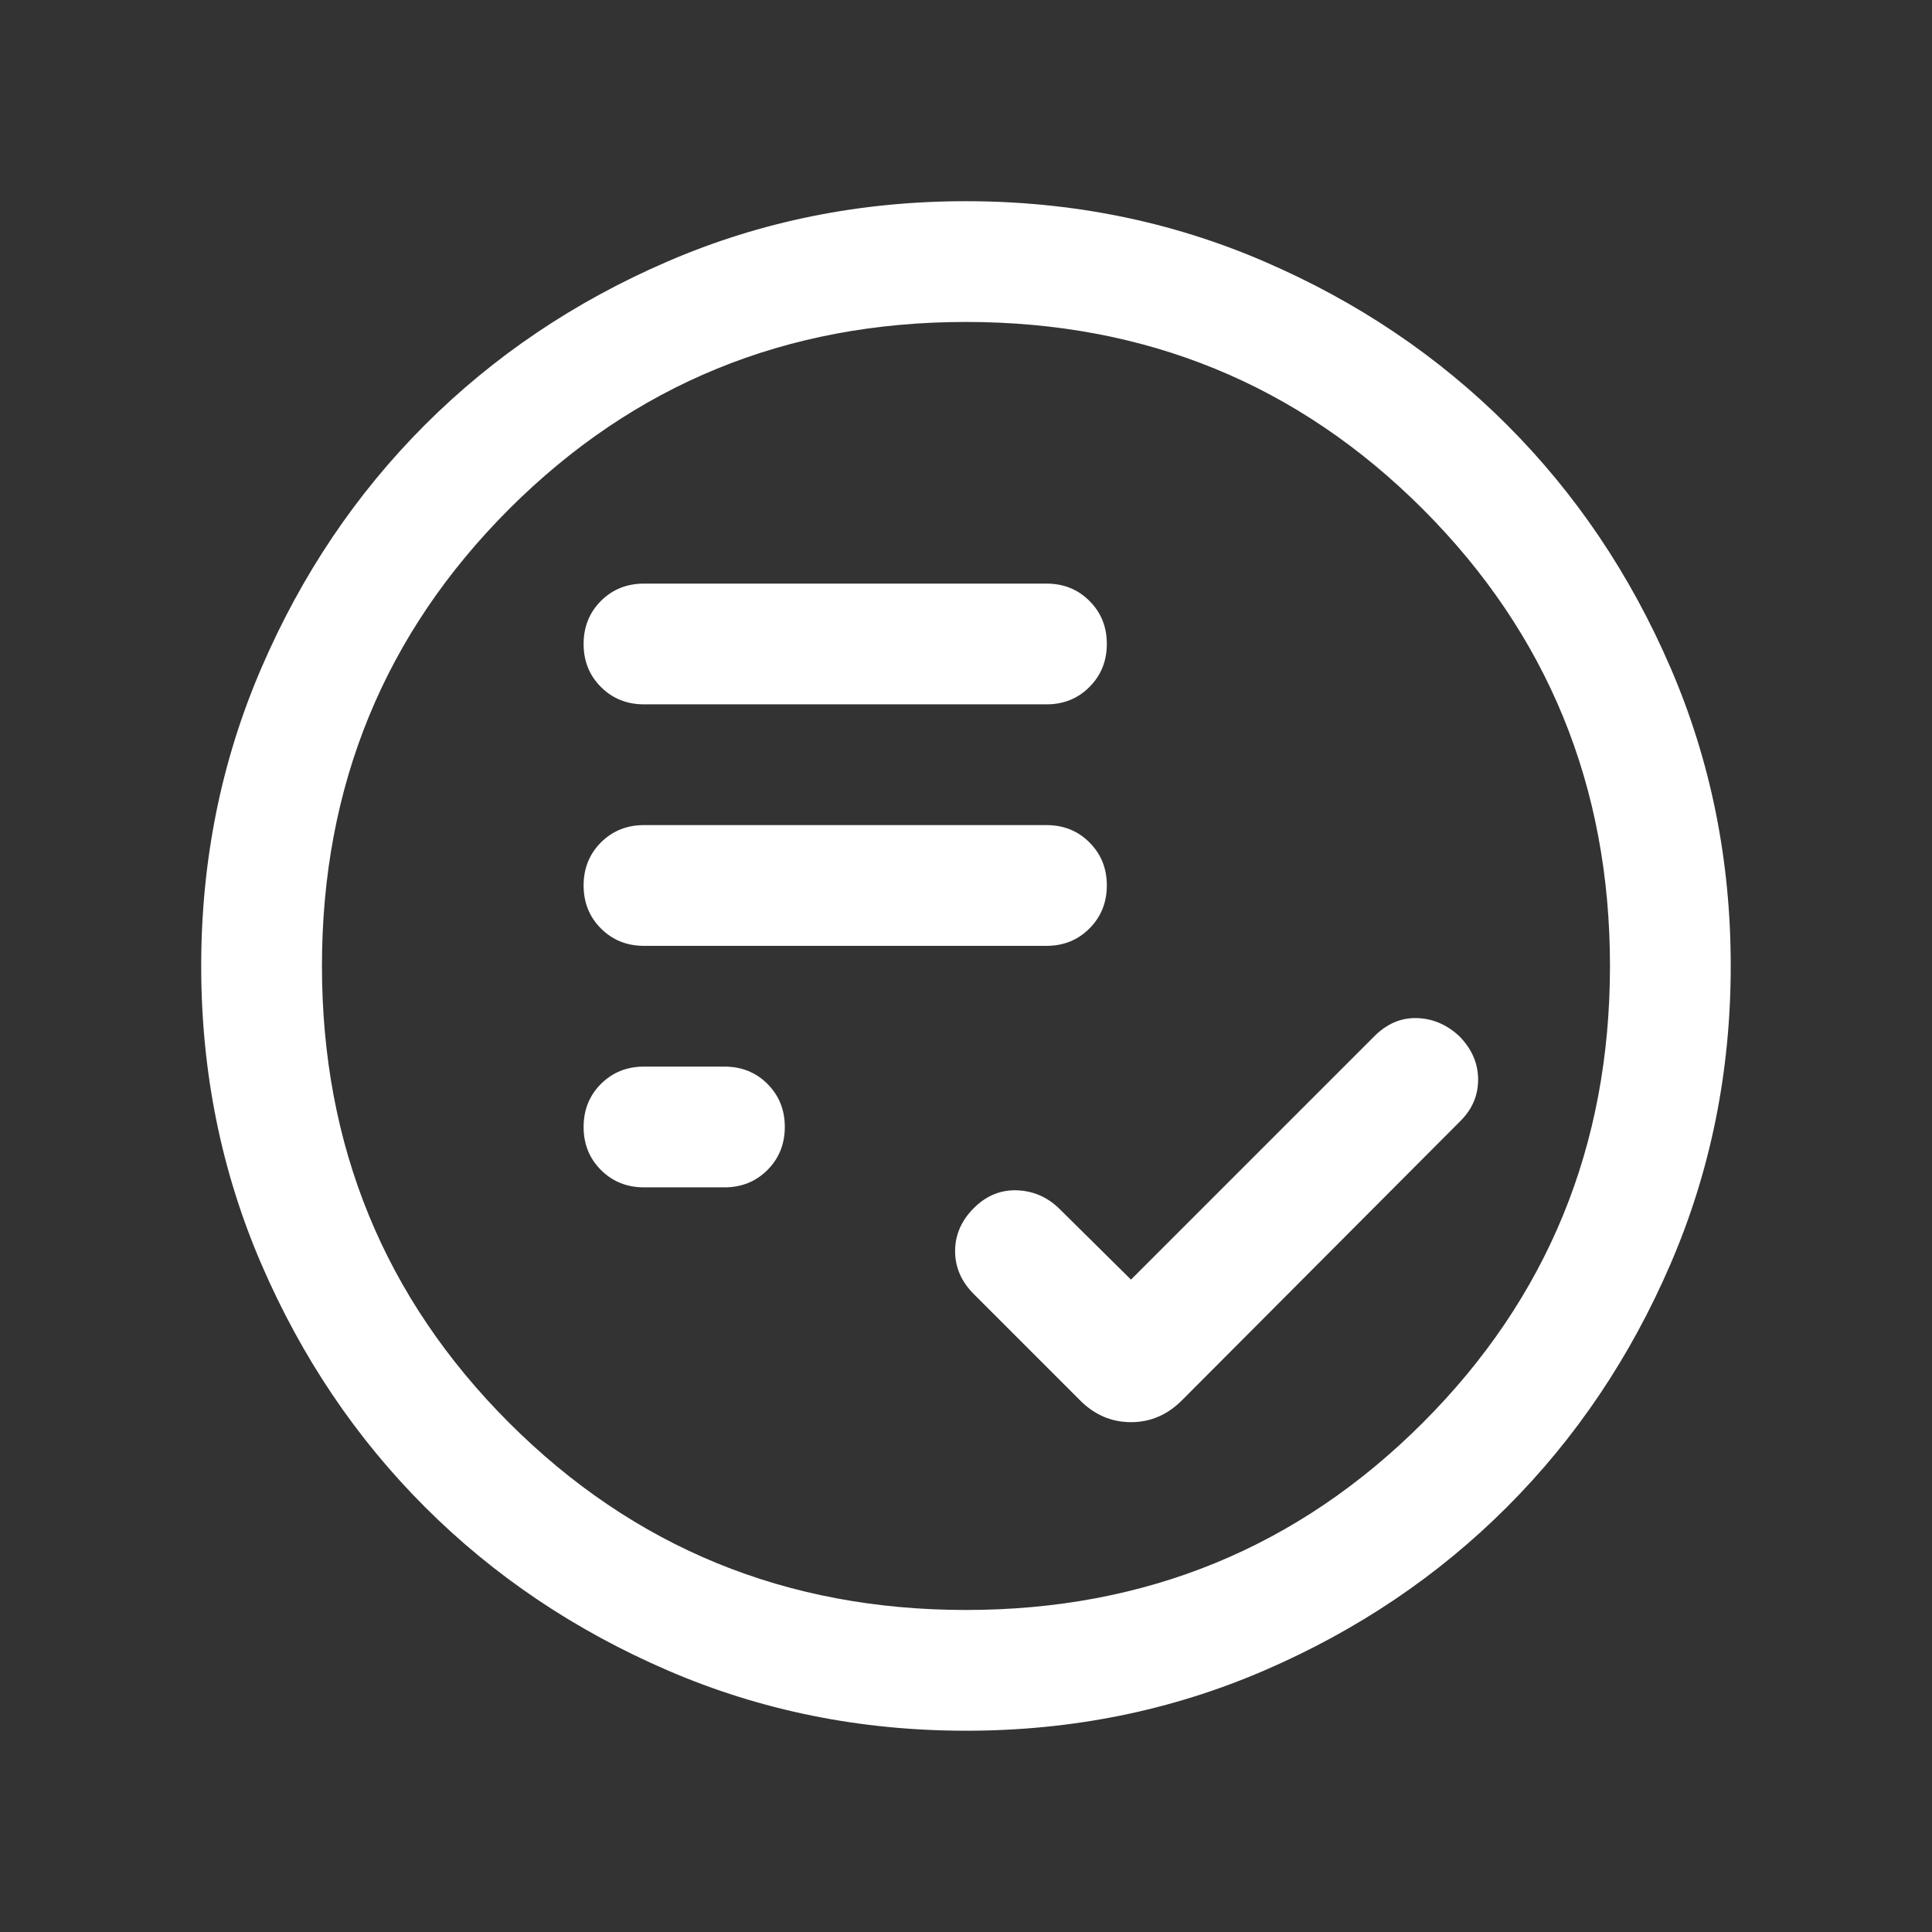 <svg width="28" height="28" viewBox="0 0 28 28" fill="none" xmlns="http://www.w3.org/2000/svg">
<rect x="0" y="0" width="28" height="28" fill="#333333" stroke="none"/>
<mask id="mask0_508_33411" style="mask-type:alpha" maskUnits="userSpaceOnUse" x="0" y="0" width="28" height="28">
<rect width="28" height="28" fill="#D9D9D9"/>
</mask>
<g mask="url(#mask0_508_33411)">
<path d="M16.391 18.545L15.361 17.526C15.188 17.353 14.982 17.261 14.743 17.251C14.505 17.242 14.295 17.327 14.114 17.508C13.933 17.689 13.842 17.897 13.842 18.132C13.842 18.367 13.933 18.575 14.114 18.756L15.653 20.295C15.864 20.506 16.11 20.611 16.391 20.611C16.672 20.611 16.918 20.506 17.129 20.295L21.165 16.247C21.339 16.074 21.424 15.871 21.422 15.638C21.42 15.406 21.328 15.198 21.147 15.015C20.966 14.848 20.762 14.761 20.533 14.755C20.304 14.749 20.099 14.837 19.918 15.018L16.391 18.545ZM9.333 17.208H10.499C10.747 17.208 10.955 17.124 11.123 16.956C11.29 16.788 11.374 16.58 11.374 16.332C11.374 16.084 11.29 15.877 11.123 15.709C10.955 15.541 10.747 15.458 10.499 15.458H9.333C9.085 15.458 8.877 15.542 8.709 15.709C8.542 15.877 8.458 16.085 8.458 16.333C8.458 16.581 8.542 16.789 8.709 16.956C8.877 17.124 9.085 17.208 9.333 17.208ZM9.333 13.708H15.166C15.414 13.708 15.622 13.624 15.789 13.456C15.957 13.288 16.041 13.08 16.041 12.832C16.041 12.584 15.957 12.377 15.789 12.209C15.622 12.041 15.414 11.958 15.166 11.958H9.333C9.085 11.958 8.877 12.042 8.709 12.209C8.542 12.377 8.458 12.585 8.458 12.833C8.458 13.081 8.542 13.289 8.709 13.456C8.877 13.624 9.085 13.708 9.333 13.708ZM9.333 10.208H15.166C15.414 10.208 15.622 10.124 15.789 9.956C15.957 9.788 16.041 9.58 16.041 9.332C16.041 9.084 15.957 8.876 15.789 8.709C15.622 8.541 15.414 8.458 15.166 8.458H9.333C9.085 8.458 8.877 8.542 8.709 8.709C8.542 8.877 8.458 9.085 8.458 9.333C8.458 9.581 8.542 9.789 8.709 9.956C8.877 10.124 9.085 10.208 9.333 10.208ZM14.001 25.083C12.468 25.083 11.027 24.792 9.679 24.21C8.33 23.628 7.157 22.839 6.159 21.841C5.161 20.844 4.371 19.671 3.789 18.323C3.207 16.975 2.916 15.534 2.916 14.001C2.916 12.468 3.207 11.027 3.789 9.679C4.37 8.33 5.16 7.157 6.157 6.159C7.155 5.161 8.327 4.371 9.676 3.789C11.024 3.207 12.464 2.916 13.997 2.916C15.53 2.916 16.971 3.207 18.32 3.789C19.669 4.37 20.842 5.16 21.84 6.157C22.838 7.155 23.628 8.327 24.21 9.676C24.792 11.024 25.083 12.464 25.083 13.997C25.083 15.53 24.792 16.971 24.21 18.32C23.628 19.669 22.839 20.842 21.841 21.84C20.844 22.838 19.671 23.628 18.323 24.21C16.975 24.792 15.534 25.083 14.001 25.083ZM13.999 23.333C16.605 23.333 18.812 22.428 20.62 20.62C22.428 18.812 23.333 16.605 23.333 13.999C23.333 11.394 22.428 9.187 20.62 7.378C18.812 5.57 16.605 4.666 13.999 4.666C11.394 4.666 9.187 5.57 7.378 7.378C5.57 9.187 4.666 11.394 4.666 13.999C4.666 16.605 5.57 18.812 7.378 20.62C9.187 22.428 11.394 23.333 13.999 23.333Z" fill="white"/>
</g>
</svg>
